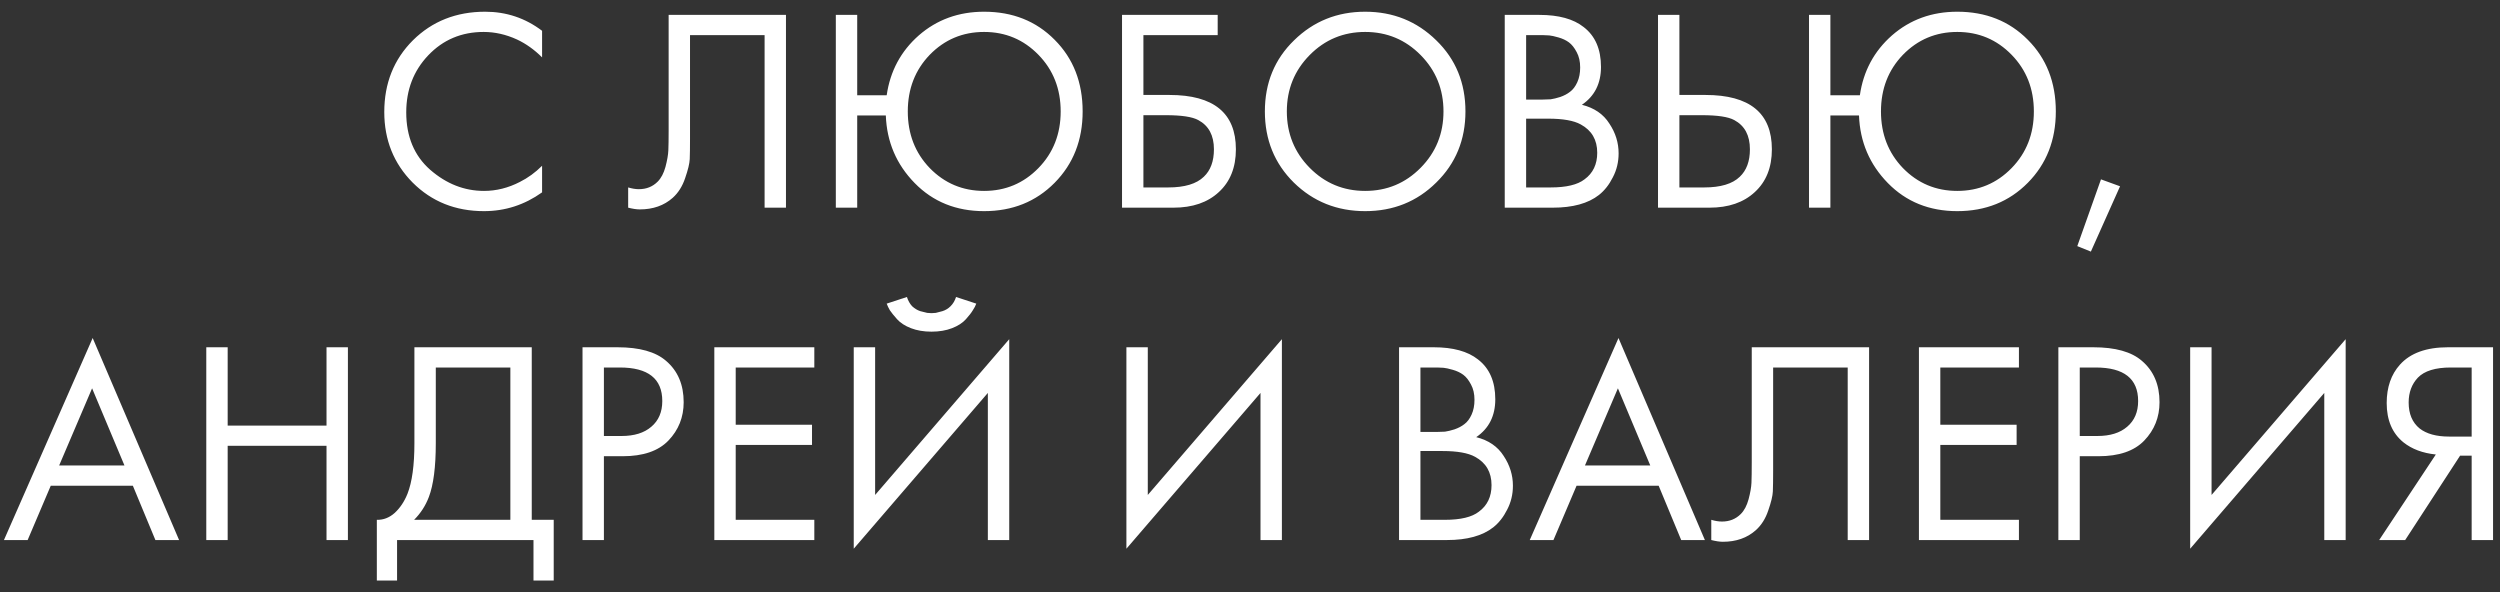 <?xml version="1.0" encoding="UTF-8"?> <svg xmlns="http://www.w3.org/2000/svg" width="173" height="41" viewBox="0 0 173 41" fill="none"><rect x="0" y="0" width="173" height="41" fill="#333333" stroke="none"/><path d="M37.512 2.131V3.971C36.978 3.438 36.398 3.024 35.772 2.731C35.012 2.384 34.245 2.211 33.472 2.211C31.939 2.211 30.659 2.751 29.632 3.831C28.619 4.898 28.112 6.211 28.112 7.771C28.112 9.451 28.665 10.778 29.772 11.751C30.892 12.724 32.132 13.211 33.492 13.211C34.345 13.211 35.172 13.004 35.972 12.591C36.532 12.311 37.045 11.938 37.512 11.471V13.311C36.298 14.178 34.959 14.611 33.492 14.611C31.518 14.611 29.872 13.951 28.552 12.631C27.245 11.311 26.592 9.684 26.592 7.751C26.592 5.764 27.252 4.111 28.572 2.791C29.905 1.471 31.572 0.811 33.572 0.811C35.038 0.811 36.352 1.251 37.512 2.131ZM46.27 1.031H54.389V14.371H52.91V2.431H47.749V9.591C47.749 10.218 47.743 10.691 47.73 11.011C47.716 11.318 47.609 11.758 47.41 12.331C47.223 12.891 46.936 13.344 46.55 13.691C45.95 14.224 45.19 14.491 44.27 14.491C44.056 14.491 43.789 14.451 43.469 14.371V12.971C43.736 13.051 43.983 13.091 44.209 13.091C44.73 13.091 45.163 12.918 45.51 12.571C45.749 12.331 45.929 11.991 46.05 11.551C46.169 11.098 46.236 10.718 46.249 10.411C46.263 10.104 46.27 9.631 46.27 8.991V1.031ZM59.319 6.591H61.359C61.599 4.924 62.339 3.544 63.579 2.451C64.832 1.358 66.339 0.811 68.099 0.811C70.073 0.811 71.699 1.458 72.979 2.751C74.272 4.044 74.919 5.698 74.919 7.711C74.919 9.698 74.272 11.344 72.979 12.651C71.686 13.958 70.059 14.611 68.099 14.611C66.166 14.611 64.566 13.964 63.299 12.671C62.032 11.378 61.366 9.818 61.299 7.991H59.319V14.371H57.839V1.031H59.319V6.591ZM71.859 3.791C70.832 2.738 69.579 2.211 68.099 2.211C66.619 2.211 65.366 2.738 64.339 3.791C63.326 4.844 62.819 6.151 62.819 7.711C62.819 9.271 63.326 10.578 64.339 11.631C65.366 12.684 66.619 13.211 68.099 13.211C69.579 13.211 70.832 12.684 71.859 11.631C72.886 10.578 73.399 9.271 73.399 7.711C73.399 6.151 72.886 4.844 71.859 3.791ZM77.644 14.371V1.031H84.264V2.431H79.124V6.571H80.924C83.99 6.571 85.524 7.824 85.524 10.331C85.524 11.584 85.13 12.571 84.344 13.291C83.57 14.011 82.524 14.371 81.204 14.371H77.644ZM79.124 7.971V12.971H80.844C81.977 12.971 82.797 12.724 83.304 12.231C83.77 11.791 84.004 11.158 84.004 10.331C84.004 9.371 83.644 8.698 82.924 8.311C82.51 8.084 81.764 7.971 80.684 7.971H79.124ZM99.389 12.631C98.056 13.951 96.416 14.611 94.469 14.611C92.523 14.611 90.876 13.951 89.529 12.631C88.196 11.311 87.529 9.671 87.529 7.711C87.529 5.738 88.203 4.098 89.549 2.791C90.896 1.471 92.536 0.811 94.469 0.811C96.403 0.811 98.043 1.471 99.389 2.791C100.736 4.098 101.409 5.738 101.409 7.711C101.409 9.671 100.736 11.311 99.389 12.631ZM98.309 3.811C97.256 2.744 95.976 2.211 94.469 2.211C92.963 2.211 91.683 2.744 90.629 3.811C89.576 4.878 89.049 6.178 89.049 7.711C89.049 9.244 89.576 10.544 90.629 11.611C91.683 12.678 92.963 13.211 94.469 13.211C95.976 13.211 97.256 12.678 98.309 11.611C99.363 10.544 99.889 9.244 99.889 7.711C99.889 6.178 99.363 4.878 98.309 3.811ZM104.128 1.031H106.528C107.862 1.031 108.882 1.311 109.588 1.871C110.388 2.484 110.788 3.404 110.788 4.631C110.788 5.778 110.348 6.651 109.468 7.251C110.322 7.464 110.955 7.898 111.368 8.551C111.795 9.191 112.008 9.878 112.008 10.611C112.008 11.211 111.875 11.764 111.608 12.271C111.355 12.778 111.035 13.184 110.648 13.491C109.902 14.078 108.835 14.371 107.448 14.371H104.128V1.031ZM105.608 2.431V6.891H106.728C106.928 6.891 107.122 6.884 107.308 6.871C107.495 6.844 107.715 6.791 107.968 6.711C108.235 6.618 108.462 6.498 108.648 6.351C108.848 6.204 109.015 5.984 109.148 5.691C109.282 5.398 109.348 5.058 109.348 4.671C109.348 4.258 109.268 3.904 109.108 3.611C108.948 3.304 108.768 3.078 108.568 2.931C108.368 2.784 108.128 2.671 107.848 2.591C107.568 2.511 107.355 2.464 107.208 2.451C107.062 2.438 106.915 2.431 106.768 2.431H105.608ZM105.608 8.211V12.971H107.308C108.388 12.971 109.168 12.784 109.648 12.411C110.235 11.984 110.528 11.371 110.528 10.571C110.528 9.678 110.148 9.024 109.388 8.611C108.908 8.344 108.155 8.211 107.128 8.211H105.608ZM114.734 14.371V1.031H116.214V6.571H118.014C121.08 6.571 122.614 7.824 122.614 10.331C122.614 11.584 122.22 12.571 121.434 13.291C120.66 14.011 119.614 14.371 118.294 14.371H114.734ZM116.214 7.971V12.971H117.934C119.067 12.971 119.887 12.724 120.394 12.231C120.86 11.791 121.094 11.158 121.094 10.331C121.094 9.371 120.734 8.698 120.014 8.311C119.6 8.084 118.854 7.971 117.774 7.971H116.214ZM126.663 6.591H128.703C128.943 4.924 129.683 3.544 130.923 2.451C132.176 1.358 133.683 0.811 135.443 0.811C137.416 0.811 139.043 1.458 140.323 2.751C141.616 4.044 142.263 5.698 142.263 7.711C142.263 9.698 141.616 11.344 140.323 12.651C139.03 13.958 137.403 14.611 135.443 14.611C133.51 14.611 131.91 13.964 130.643 12.671C129.376 11.378 128.71 9.818 128.643 7.991H126.663V14.371H125.183V1.031H126.663V6.591ZM139.203 3.791C138.176 2.738 136.923 2.211 135.443 2.211C133.963 2.211 132.71 2.738 131.683 3.791C130.67 4.844 130.163 6.151 130.163 7.711C130.163 9.271 130.67 10.578 131.683 11.631C132.71 12.684 133.963 13.211 135.443 13.211C136.923 13.211 138.176 12.684 139.203 11.631C140.23 10.578 140.743 9.271 140.743 7.711C140.743 6.151 140.23 4.844 139.203 3.791ZM143.748 17.031L145.388 12.411L146.708 12.891L144.688 17.411L143.748 17.031ZM10.753 37.371L9.193 33.611H3.513L1.913 37.371H0.273L6.413 23.391L12.393 37.371H10.753ZM4.093 32.211H8.613L6.373 26.871L4.093 32.211ZM15.755 24.031V29.451H22.595V24.031H24.075V37.371H22.595V30.851H15.755V37.371H14.275V24.031H15.755ZM28.677 24.031H36.797V35.971H38.317V40.171H36.917V37.371H27.477V40.171H26.077V35.971C26.53 35.984 26.944 35.824 27.317 35.491C27.69 35.144 27.983 34.704 28.197 34.171C28.517 33.358 28.677 32.191 28.677 30.671V24.031ZM30.157 25.431V30.671C30.157 32.311 29.997 33.551 29.677 34.391C29.45 34.991 29.11 35.518 28.657 35.971H35.317V25.431H30.157ZM40.31 24.031H42.73C44.25 24.031 45.37 24.344 46.09 24.971C46.903 25.664 47.31 26.618 47.31 27.831C47.31 28.871 46.956 29.758 46.25 30.491C45.556 31.211 44.503 31.571 43.09 31.571H41.79V37.371H40.31V24.031ZM41.79 25.431V30.171H43.01C43.89 30.171 44.577 29.958 45.07 29.531C45.577 29.104 45.83 28.511 45.83 27.751C45.83 26.204 44.85 25.431 42.89 25.431H41.79ZM56.351 24.031V25.431H50.911V29.391H56.191V30.791H50.911V35.971H56.351V37.371H49.431V24.031H56.351ZM68.359 37.371V27.191L59.079 37.971V24.031H60.559V34.251L69.839 23.471V37.371H68.359ZM61.359 21.011L62.759 20.551C62.839 20.804 62.959 21.018 63.119 21.191C63.293 21.351 63.479 21.464 63.679 21.531C63.893 21.584 64.053 21.624 64.159 21.651C64.266 21.664 64.366 21.671 64.459 21.671C64.553 21.671 64.653 21.664 64.759 21.651C64.866 21.624 65.019 21.584 65.219 21.531C65.433 21.464 65.619 21.351 65.779 21.191C65.953 21.018 66.079 20.804 66.159 20.551L67.559 21.011C67.506 21.158 67.426 21.311 67.319 21.471C67.226 21.631 67.066 21.838 66.839 22.091C66.613 22.344 66.293 22.551 65.879 22.711C65.466 22.871 64.993 22.951 64.459 22.951C63.926 22.951 63.453 22.871 63.039 22.711C62.626 22.551 62.306 22.344 62.079 22.091C61.853 21.838 61.686 21.631 61.579 21.471C61.486 21.311 61.413 21.158 61.359 21.011ZM87.227 37.371V27.191L77.947 37.971V24.031H79.427V34.251L88.707 23.471V37.371H87.227ZM96.814 24.031H99.214C100.547 24.031 101.567 24.311 102.274 24.871C103.074 25.484 103.474 26.404 103.474 27.631C103.474 28.778 103.034 29.651 102.154 30.251C103.007 30.464 103.64 30.898 104.054 31.551C104.48 32.191 104.694 32.878 104.694 33.611C104.694 34.211 104.56 34.764 104.294 35.271C104.04 35.778 103.72 36.184 103.334 36.491C102.587 37.078 101.52 37.371 100.134 37.371H96.814V24.031ZM98.294 25.431V29.891H99.414C99.614 29.891 99.807 29.884 99.994 29.871C100.18 29.844 100.4 29.791 100.654 29.711C100.92 29.618 101.147 29.498 101.334 29.351C101.534 29.204 101.7 28.984 101.834 28.691C101.967 28.398 102.034 28.058 102.034 27.671C102.034 27.258 101.954 26.904 101.794 26.611C101.634 26.304 101.454 26.078 101.254 25.931C101.054 25.784 100.814 25.671 100.534 25.591C100.254 25.511 100.04 25.464 99.894 25.451C99.747 25.438 99.6 25.431 99.454 25.431H98.294ZM98.294 31.211V35.971H99.994C101.074 35.971 101.854 35.784 102.334 35.411C102.92 34.984 103.214 34.371 103.214 33.571C103.214 32.678 102.834 32.024 102.074 31.611C101.594 31.344 100.84 31.211 99.814 31.211H98.294ZM116.339 37.371L114.779 33.611H109.099L107.499 37.371H105.859L111.999 23.391L117.979 37.371H116.339ZM109.679 32.211H114.199L111.959 26.871L109.679 32.211ZM121.221 24.031H129.341V37.371H127.861V25.431H122.701V32.591C122.701 33.218 122.694 33.691 122.681 34.011C122.667 34.318 122.561 34.758 122.361 35.331C122.174 35.891 121.887 36.344 121.501 36.691C120.901 37.224 120.141 37.491 119.221 37.491C119.007 37.491 118.741 37.451 118.421 37.371V35.971C118.687 36.051 118.934 36.091 119.161 36.091C119.681 36.091 120.114 35.918 120.461 35.571C120.701 35.331 120.881 34.991 121.001 34.551C121.121 34.098 121.187 33.718 121.201 33.411C121.214 33.104 121.221 32.631 121.221 31.991V24.031ZM139.71 24.031V25.431H134.27V29.391H139.55V30.791H134.27V35.971H139.71V37.371H132.79V24.031H139.71ZM142.439 24.031H144.859C146.379 24.031 147.499 24.344 148.219 24.971C149.032 25.664 149.439 26.618 149.439 27.831C149.439 28.871 149.085 29.758 148.379 30.491C147.685 31.211 146.632 31.571 145.219 31.571H143.919V37.371H142.439V24.031ZM143.919 25.431V30.171H145.139C146.019 30.171 146.705 29.958 147.199 29.531C147.705 29.104 147.959 28.511 147.959 27.751C147.959 26.204 146.979 25.431 145.019 25.431H143.919ZM160.84 37.371V27.191L151.56 37.971V24.031H153.04V34.251L162.32 23.471V37.371H160.84ZM164.639 37.371L168.559 31.451C167.652 31.358 166.906 31.078 166.319 30.611C165.546 29.984 165.159 29.078 165.159 27.891C165.159 26.798 165.466 25.911 166.079 25.231C166.799 24.431 167.906 24.031 169.399 24.031H172.519V37.371H171.039V31.531H170.239L166.439 37.371H164.639ZM171.039 25.431H169.599C168.532 25.431 167.772 25.664 167.319 26.131C166.892 26.584 166.679 27.158 166.679 27.851C166.679 28.638 166.932 29.238 167.439 29.651C167.919 30.024 168.599 30.211 169.479 30.211H171.039V25.431Z" fill="white"></path></svg> 